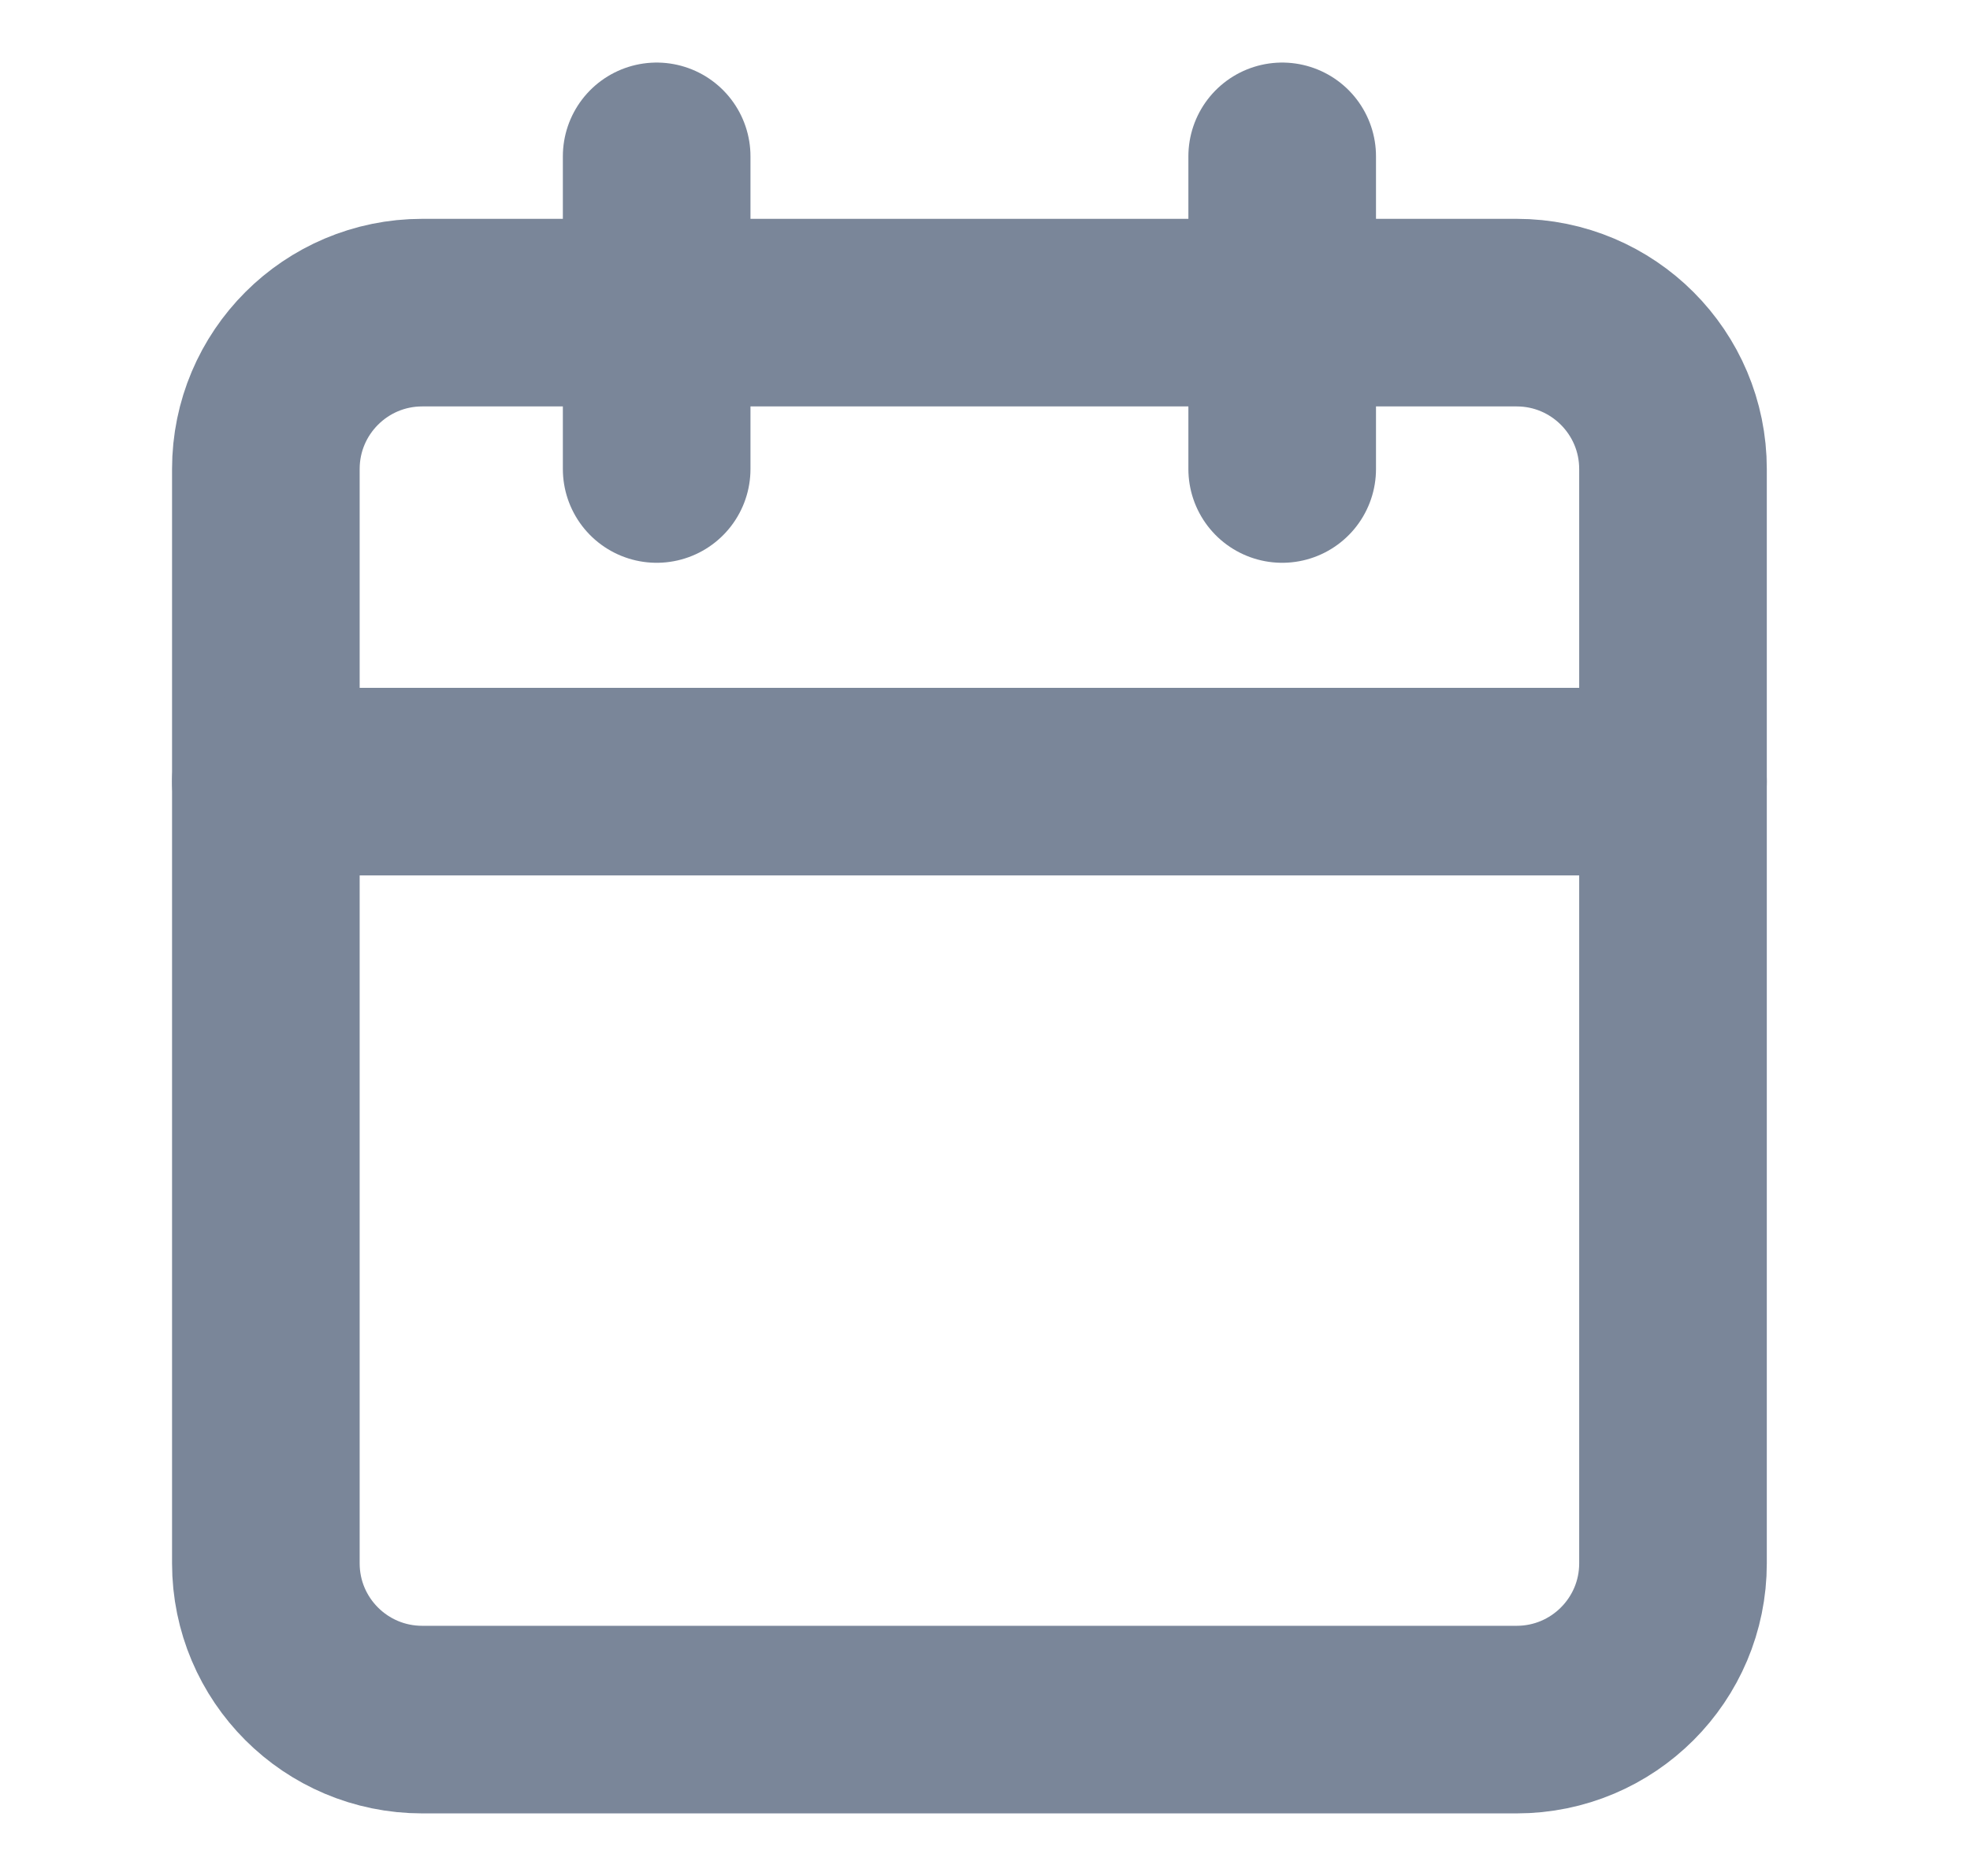 <svg width="21" height="20" viewBox="0 0 21 20" fill="none" xmlns="http://www.w3.org/2000/svg">
<path d="M16.167 3.333H4.501C3.58 3.333 2.834 4.08 2.834 5V16.667C2.834 17.587 3.58 18.333 4.501 18.333H16.167C17.088 18.333 17.834 17.587 17.834 16.667V5C17.834 4.08 17.088 3.333 16.167 3.333Z" stroke="#7A8699" stroke-width="2" stroke-linecap="round" stroke-linejoin="round"/>
<path d="M13.668 1.667V5" stroke="#7A8699" stroke-width="2" stroke-linecap="round" stroke-linejoin="round"/>
<path d="M7 1.667V5" stroke="#7A8699" stroke-width="2" stroke-linecap="round" stroke-linejoin="round"/>
<path d="M2.834 8.333H17.834" stroke="#7A8699" stroke-width="2" stroke-linecap="round" stroke-linejoin="round"/>
</svg>

